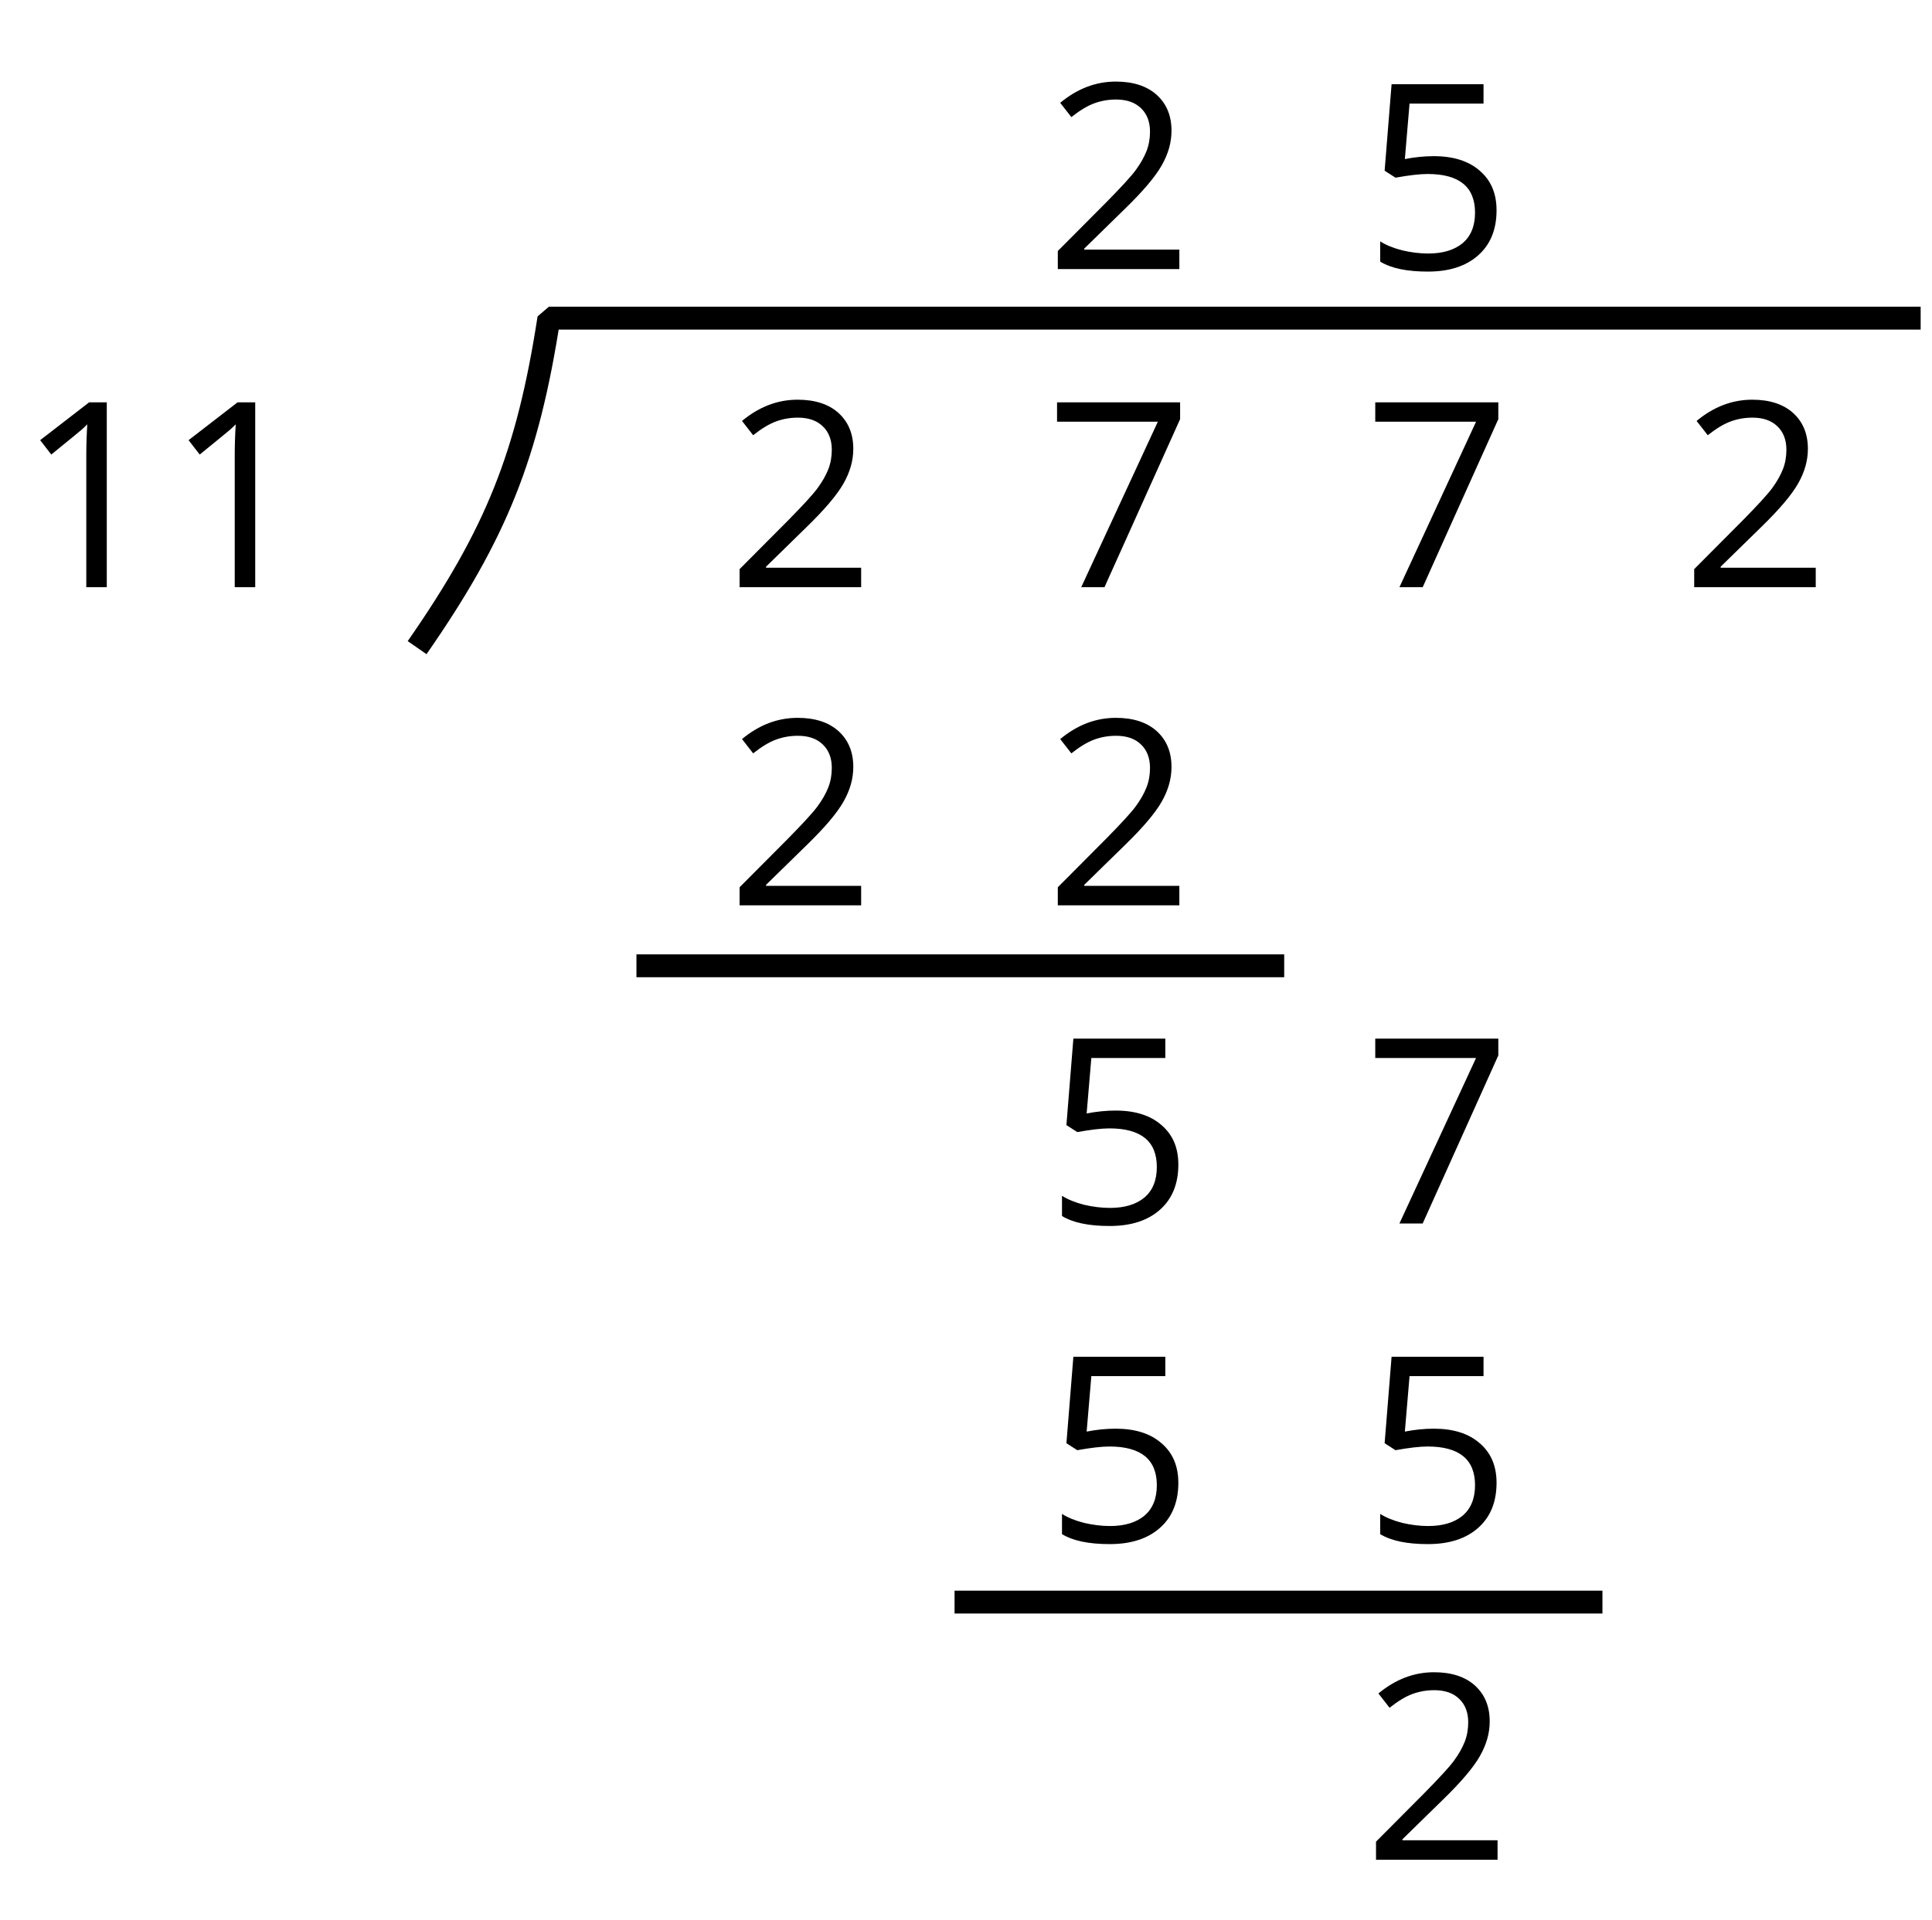 <?xml version='1.0' encoding='UTF-8'?>
<!-- This file was generated by dvisvgm 2.1.3 -->
<svg height='83.908pt' version='1.1' viewBox='-72 -72 84.406 83.908' width='84.406pt' xmlns='http://www.w3.org/2000/svg' xmlns:xlink='http://www.w3.org/1999/xlink'>
<defs>
<path d='M3.95 0V-8.077H3.177L1.039 -6.425L1.525 -5.796C2.304 -6.431 2.746 -6.79 2.84 -6.873S3.022 -7.039 3.099 -7.116C3.072 -6.691 3.055 -6.238 3.055 -5.757V0H3.95Z' id='g1-17'/>
<path d='M5.862 0V-0.851H1.707V-0.895L3.475 -2.624C4.265 -3.392 4.801 -4.022 5.088 -4.525S5.519 -5.53 5.519 -6.044C5.519 -6.702 5.304 -7.221 4.873 -7.613C4.442 -8 3.845 -8.193 3.088 -8.193C2.21 -8.193 1.403 -7.884 0.657 -7.265L1.144 -6.641C1.514 -6.934 1.845 -7.133 2.144 -7.243C2.448 -7.354 2.762 -7.409 3.099 -7.409C3.564 -7.409 3.928 -7.282 4.188 -7.028C4.448 -6.779 4.58 -6.436 4.58 -6.006C4.58 -5.702 4.53 -5.414 4.425 -5.149S4.166 -4.613 3.961 -4.332S3.326 -3.586 2.68 -2.928L0.552 -0.79V0H5.862Z' id='g1-18'/>
<path d='M3.077 -4.934C2.657 -4.934 2.238 -4.89 1.812 -4.807L2.017 -7.232H5.249V-8.077H1.232L0.928 -4.298L1.403 -3.994C1.989 -4.099 2.459 -4.155 2.807 -4.155C4.188 -4.155 4.878 -3.591 4.878 -2.464C4.878 -1.884 4.696 -1.442 4.343 -1.138C3.978 -0.834 3.475 -0.68 2.829 -0.68C2.459 -0.68 2.077 -0.729 1.696 -0.818C1.315 -0.917 0.994 -1.044 0.735 -1.21V-0.326C1.215 -0.033 1.906 0.11 2.818 0.11C3.751 0.11 4.486 -0.127 5.017 -0.602C5.553 -1.077 5.818 -1.735 5.818 -2.569C5.818 -3.304 5.575 -3.878 5.083 -4.298C4.597 -4.724 3.928 -4.934 3.077 -4.934Z' id='g1-21'/>
<path d='M1.575 0H2.591L5.895 -7.343V-8.077H0.519V-7.232H4.923L1.575 0Z' id='g1-23'/>
</defs>
<g id='page1'>
<g transform='matrix(1 0 0 1 -49.154 39.312)'>
<use x='22.816' xlink:href='#g1-18' y='-99.554'/>
</g>
<g transform='matrix(1 0 0 1 -49.154 39.312)'>
<use x='36.718' xlink:href='#g1-21' y='-99.554'/>
</g>
<g transform='matrix(1 0 0 1 -49.154 39.312)'>
<use x='-22.131' xlink:href='#g1-17' y='-85.653'/>
<use x='-15.646' xlink:href='#g1-17' y='-85.653'/>
</g>
<g transform='matrix(1 0 0 1 -49.154 39.312)'>
<use x='8.914' xlink:href='#g1-18' y='-85.653'/>
</g>
<g transform='matrix(1 0 0 1 -49.154 39.312)'>
<use x='22.816' xlink:href='#g1-23' y='-85.653'/>
</g>
<g transform='matrix(1 0 0 1 -49.154 39.312)'>
<use x='36.718' xlink:href='#g1-23' y='-85.653'/>
</g>
<g transform='matrix(1 0 0 1 -49.154 39.312)'>
<use x='50.619' xlink:href='#g1-18' y='-85.653'/>
</g>
<g transform='matrix(1 0 0 1 -49.154 39.312)'>
<use x='8.914' xlink:href='#g1-18' y='-71.751'/>
</g>
<g transform='matrix(1 0 0 1 -49.154 39.312)'>
<use x='22.816' xlink:href='#g1-18' y='-71.751'/>
</g>
<g transform='matrix(1 0 0 1 -49.154 39.312)'>
<use x='22.816' xlink:href='#g1-21' y='-57.849'/>
</g>
<g transform='matrix(1 0 0 1 -49.154 39.312)'>
<use x='36.718' xlink:href='#g1-23' y='-57.849'/>
</g>
<g transform='matrix(1 0 0 1 -49.154 39.312)'>
<use x='22.816' xlink:href='#g1-21' y='-43.948'/>
</g>
<g transform='matrix(1 0 0 1 -49.154 39.312)'>
<use x='36.718' xlink:href='#g1-21' y='-43.948'/>
</g>
<g transform='matrix(1 0 0 1 -49.154 39.312)'>
<use x='36.718' xlink:href='#g1-18' y='-30.046'/>
</g>
<path d='M-53.777 -43.699C-50.316 -48.68 -48.945 -52.105 -48.02 -58.098H11.91' fill='none' stroke='#000000' stroke-linejoin='bevel' stroke-miterlimit='10.037' stroke-width='1'/>
<path d='M-44.195 -29.797H-15.895' fill='none' stroke='#000000' stroke-linejoin='bevel' stroke-miterlimit='10.037' stroke-width='1'/>
<path d='M-30.297 -1.992H-1.992' fill='none' stroke='#000000' stroke-linejoin='bevel' stroke-miterlimit='10.037' stroke-width='1'/>
</g>
</svg>